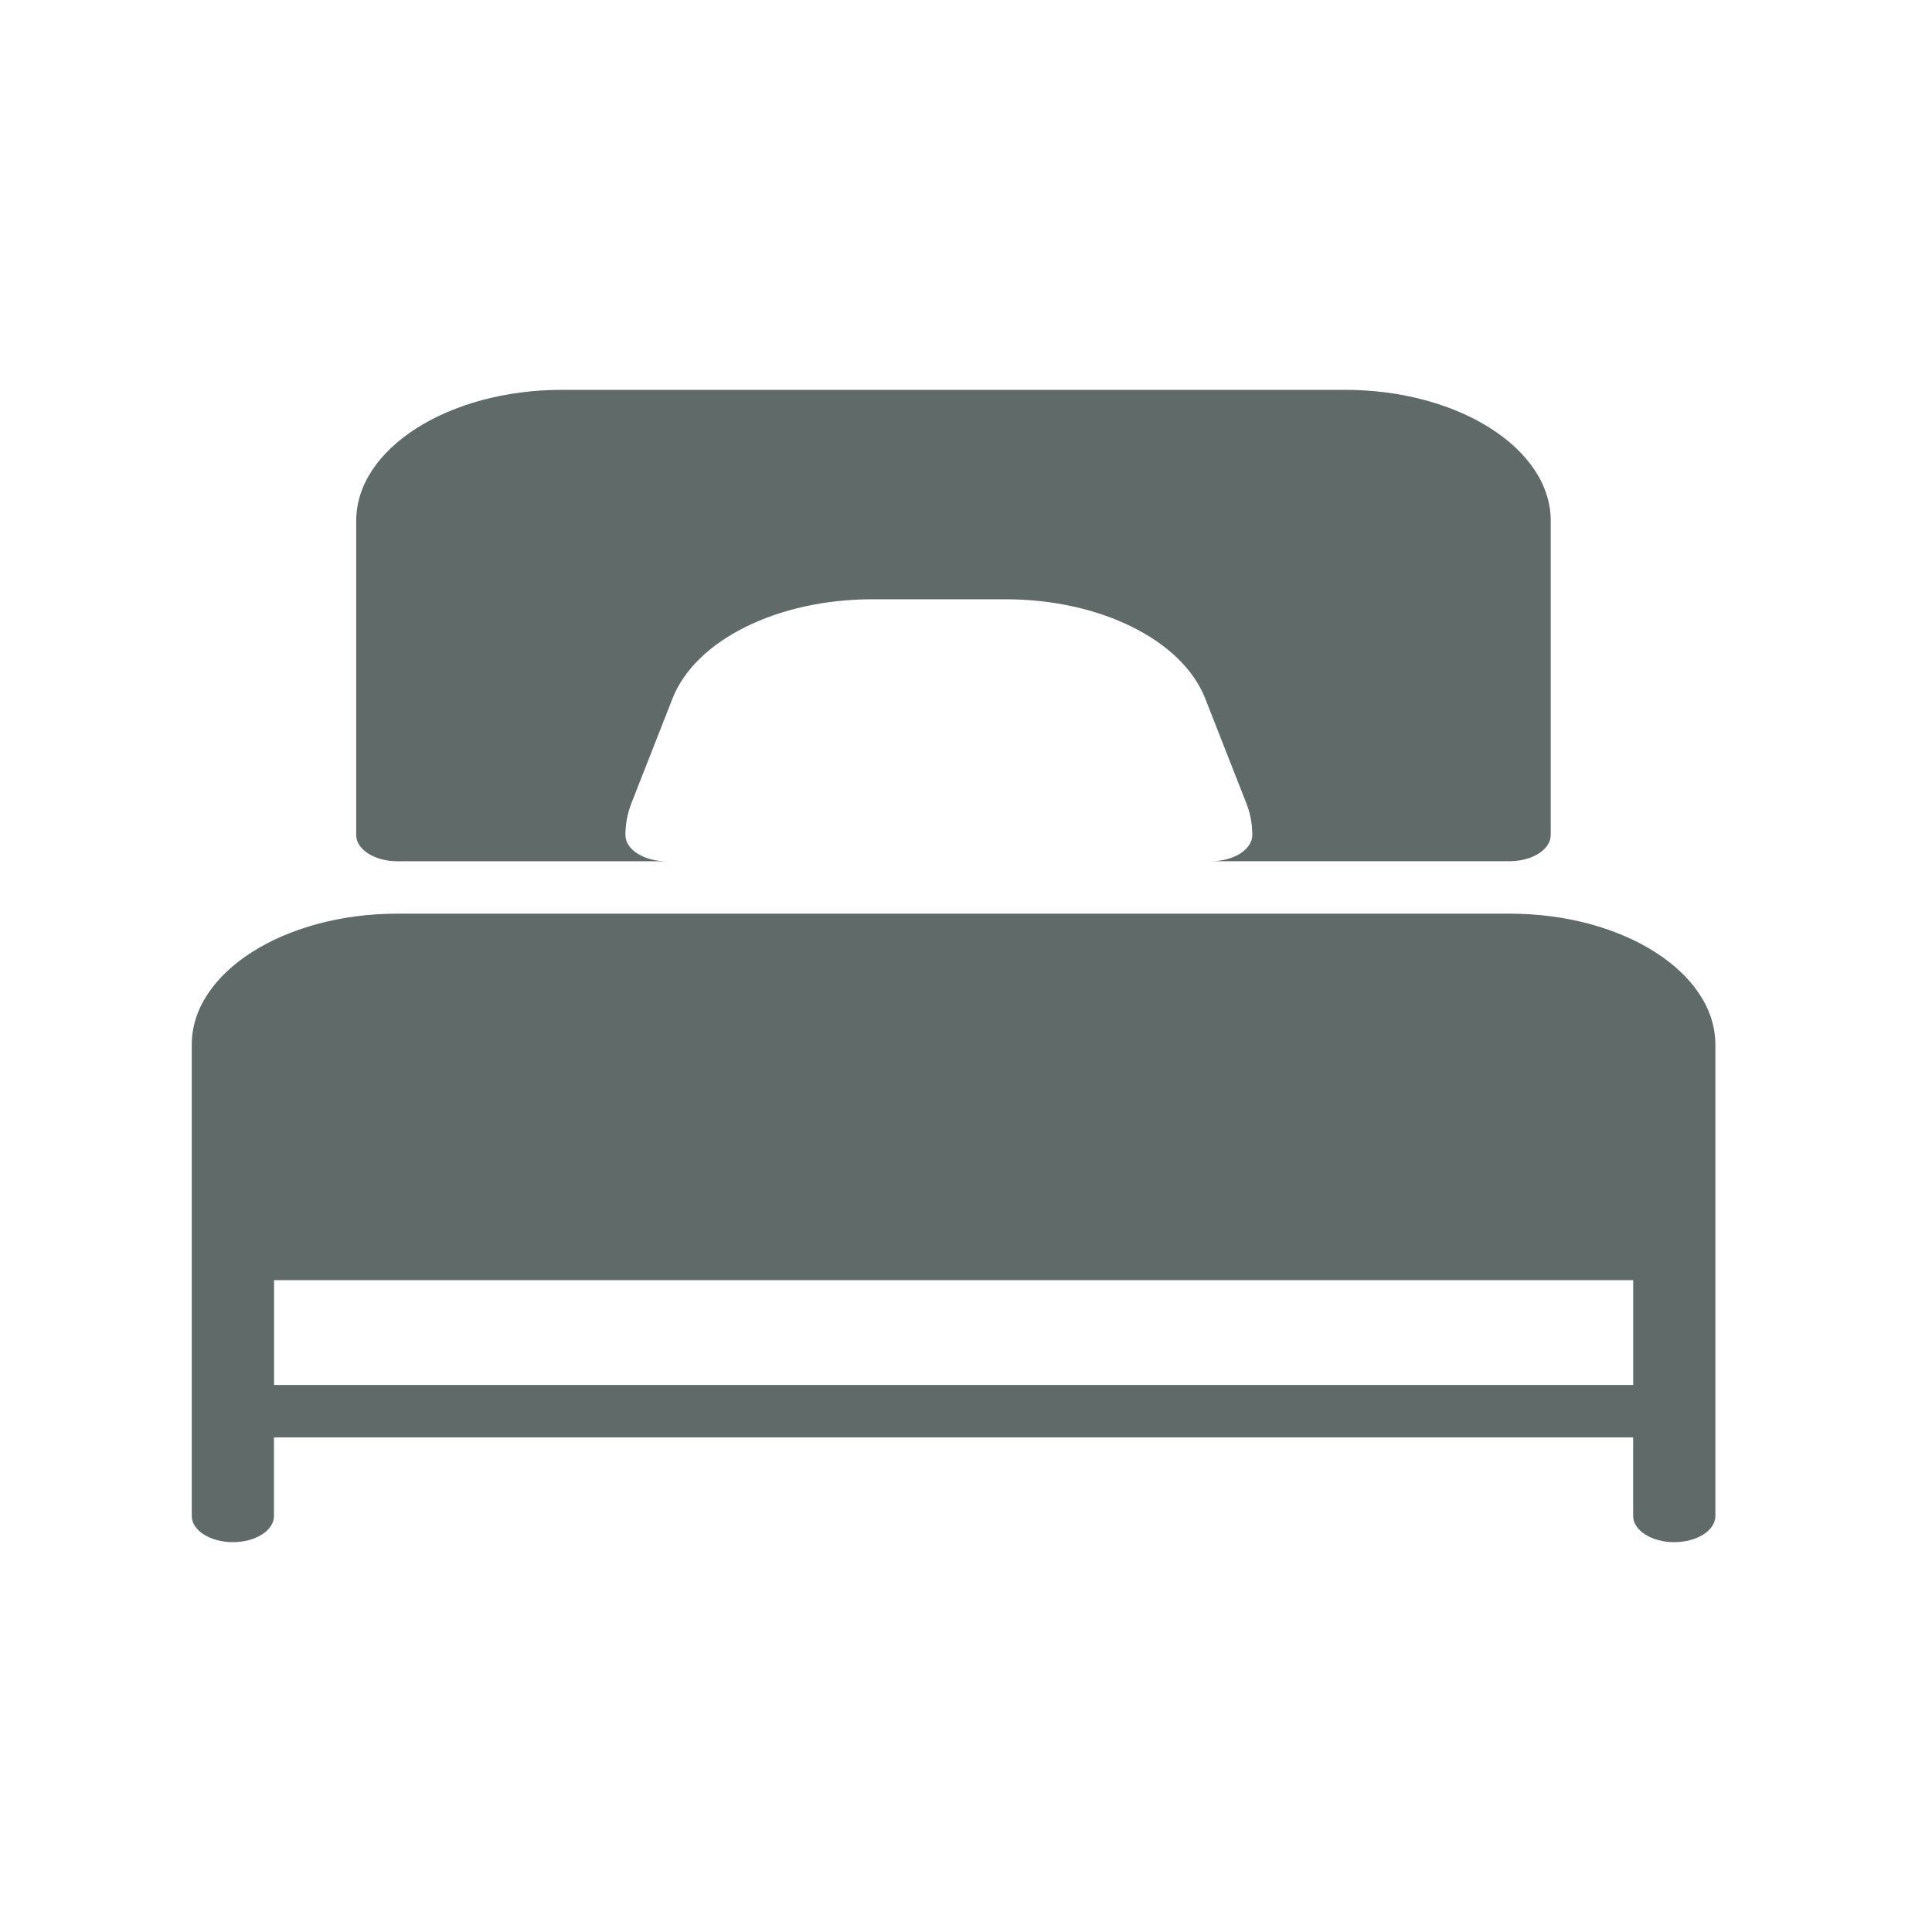 <?xml version="1.0" encoding="UTF-8"?>
<svg id="Layer_1" xmlns="http://www.w3.org/2000/svg" version="1.1" viewBox="0 0 32 32">
  <!-- Generator: Adobe Illustrator 29.7.0, SVG Export Plug-In . SVG Version: 2.1.1 Build 138)  -->
  <path d="M25.006,15.133H6.583c-1.879,0-3.407.973-3.407,2.169v7.807c0,.239.305.434.681.434s.681-.194.681-.434v-1.301h22.512v1.301c0,.239.305.434.681.434s.681-.194.681-.434v-7.807c0-1.195-1.528-2.169-3.407-2.169ZM27.051,22.939H4.539v-1.735h22.512v1.735h0Z" fill="#5f6a69"/>
  <path d="M6.583,14.265h4.457c-.376,0-.681-.194-.681-.434,0-.18.033-.357.099-.527l.681-1.735c.38-.967,1.739-1.643,3.306-1.643h2.211c1.566,0,2.925.675,3.306,1.643l.681,1.735c.067.168.099.345.099.526,0,.239-.305.434-.681.434h4.943c.376,0,.681-.194.681-.434v-5.205c0-1.194-1.528-2.168-3.407-2.168h-12.971c-1.879,0-3.407.973-3.407,2.169v5.205c0,.239.305.434.681.434Z" fill="#5f6a69"/>
</svg>